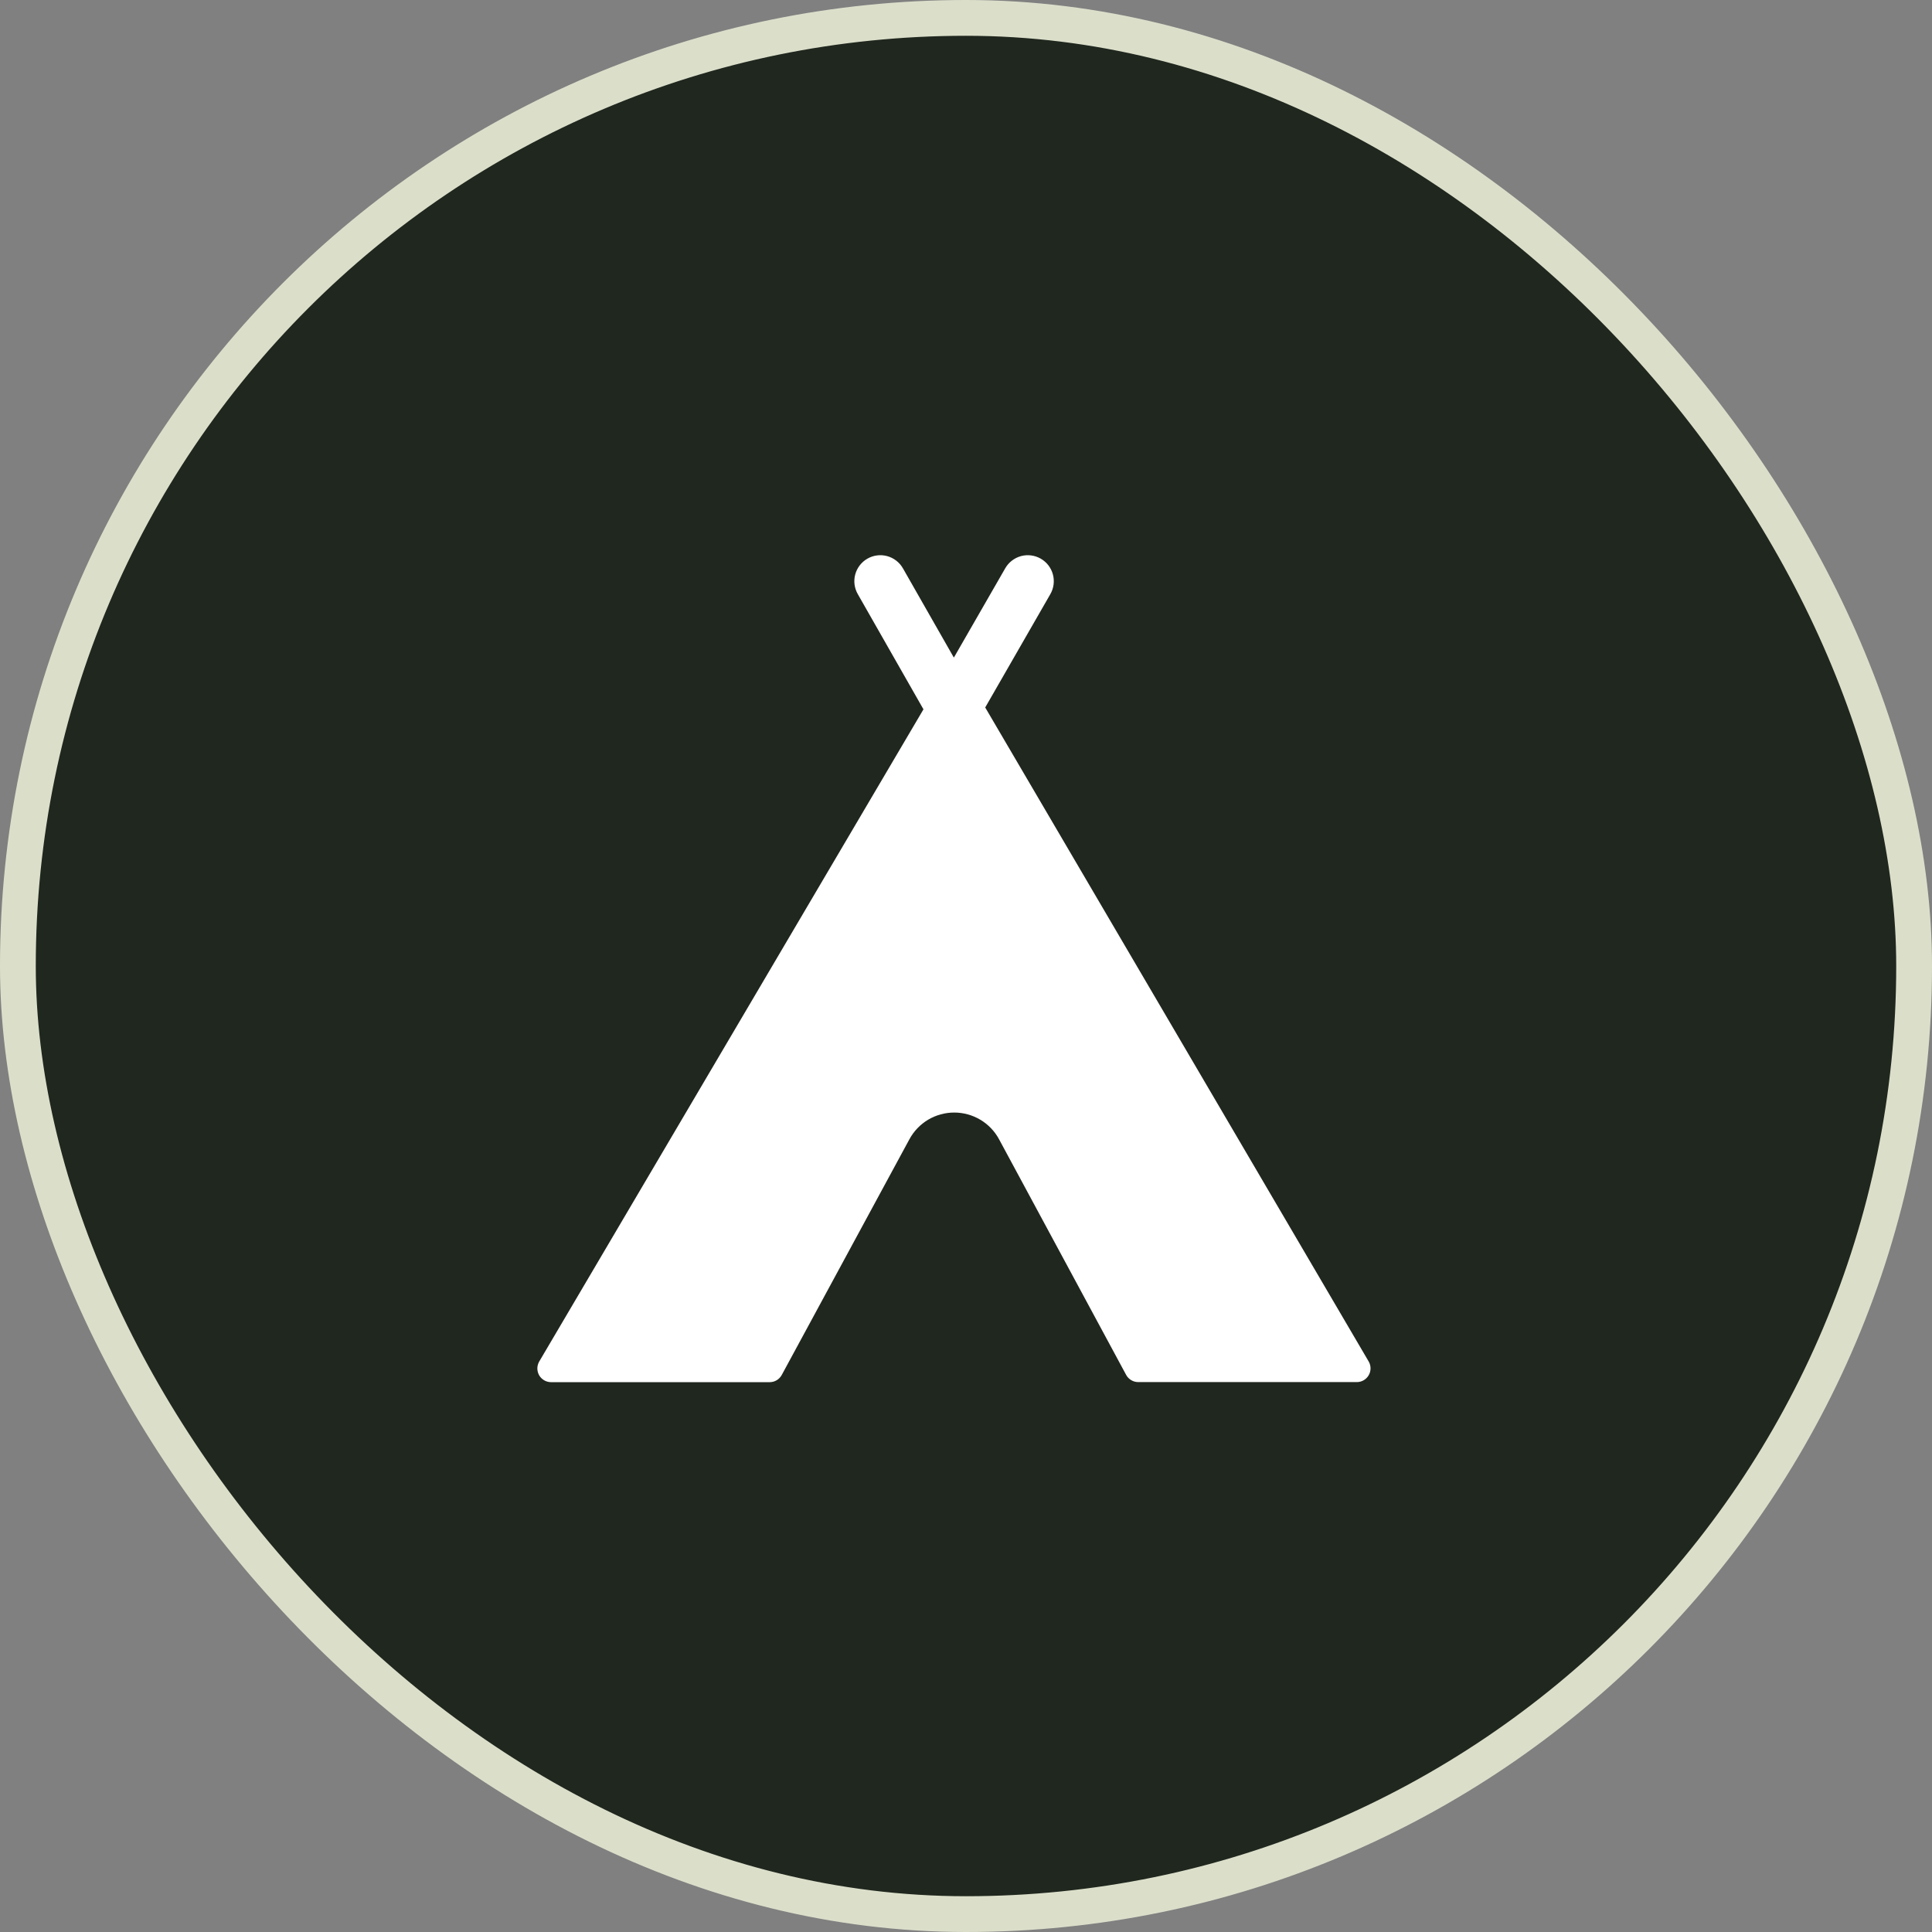 <svg width="32" height="32" viewBox="0 0 54 54" fill="none" xmlns="http://www.w3.org/2000/svg">
<rect x="0" y="0" width="54" height="54" fill="#808080" stroke="none"/>
<g clip-path="url(#clip0_1199_6264)">
<rect x="0.5" y="0.5" width="53" height="53" rx="26.5" fill="#20271E" stroke="#DBDFCA"/>
<path d="M38.255 38.054L27.537 19.774L29.357 16.607C29.453 16.44 29.479 16.242 29.429 16.056C29.379 15.87 29.257 15.711 29.09 15.615C28.922 15.519 28.724 15.493 28.538 15.543C28.352 15.594 28.193 15.716 28.097 15.883L26.689 18.331L26.66 18.379L25.236 15.883C25.14 15.716 24.982 15.594 24.795 15.543C24.609 15.493 24.411 15.519 24.244 15.615C24.077 15.711 23.954 15.87 23.904 16.056C23.854 16.242 23.88 16.44 23.976 16.607L25.811 19.826L15.072 38.054C15.038 38.112 15.02 38.178 15.019 38.246C15.019 38.313 15.036 38.38 15.069 38.439C15.103 38.498 15.152 38.546 15.21 38.58C15.269 38.614 15.335 38.632 15.403 38.632H21.513C21.583 38.632 21.651 38.613 21.711 38.577C21.77 38.541 21.819 38.489 21.852 38.427L25.417 31.845C25.539 31.618 25.72 31.429 25.94 31.297C26.161 31.166 26.414 31.096 26.671 31.096C26.928 31.096 27.18 31.166 27.401 31.297C27.622 31.429 27.803 31.618 27.925 31.845L31.474 38.425C31.506 38.486 31.555 38.538 31.615 38.574C31.674 38.61 31.742 38.63 31.812 38.63H37.924C37.992 38.63 38.058 38.612 38.116 38.578C38.174 38.544 38.223 38.496 38.256 38.437C38.29 38.379 38.307 38.313 38.307 38.245C38.307 38.178 38.289 38.112 38.255 38.054Z" fill="white"/>
</g>
<defs>
<clipPath id="clip0_1199_6264">
<rect width="54" height="54" fill="white"/>
</clipPath>
</defs>
</svg>
